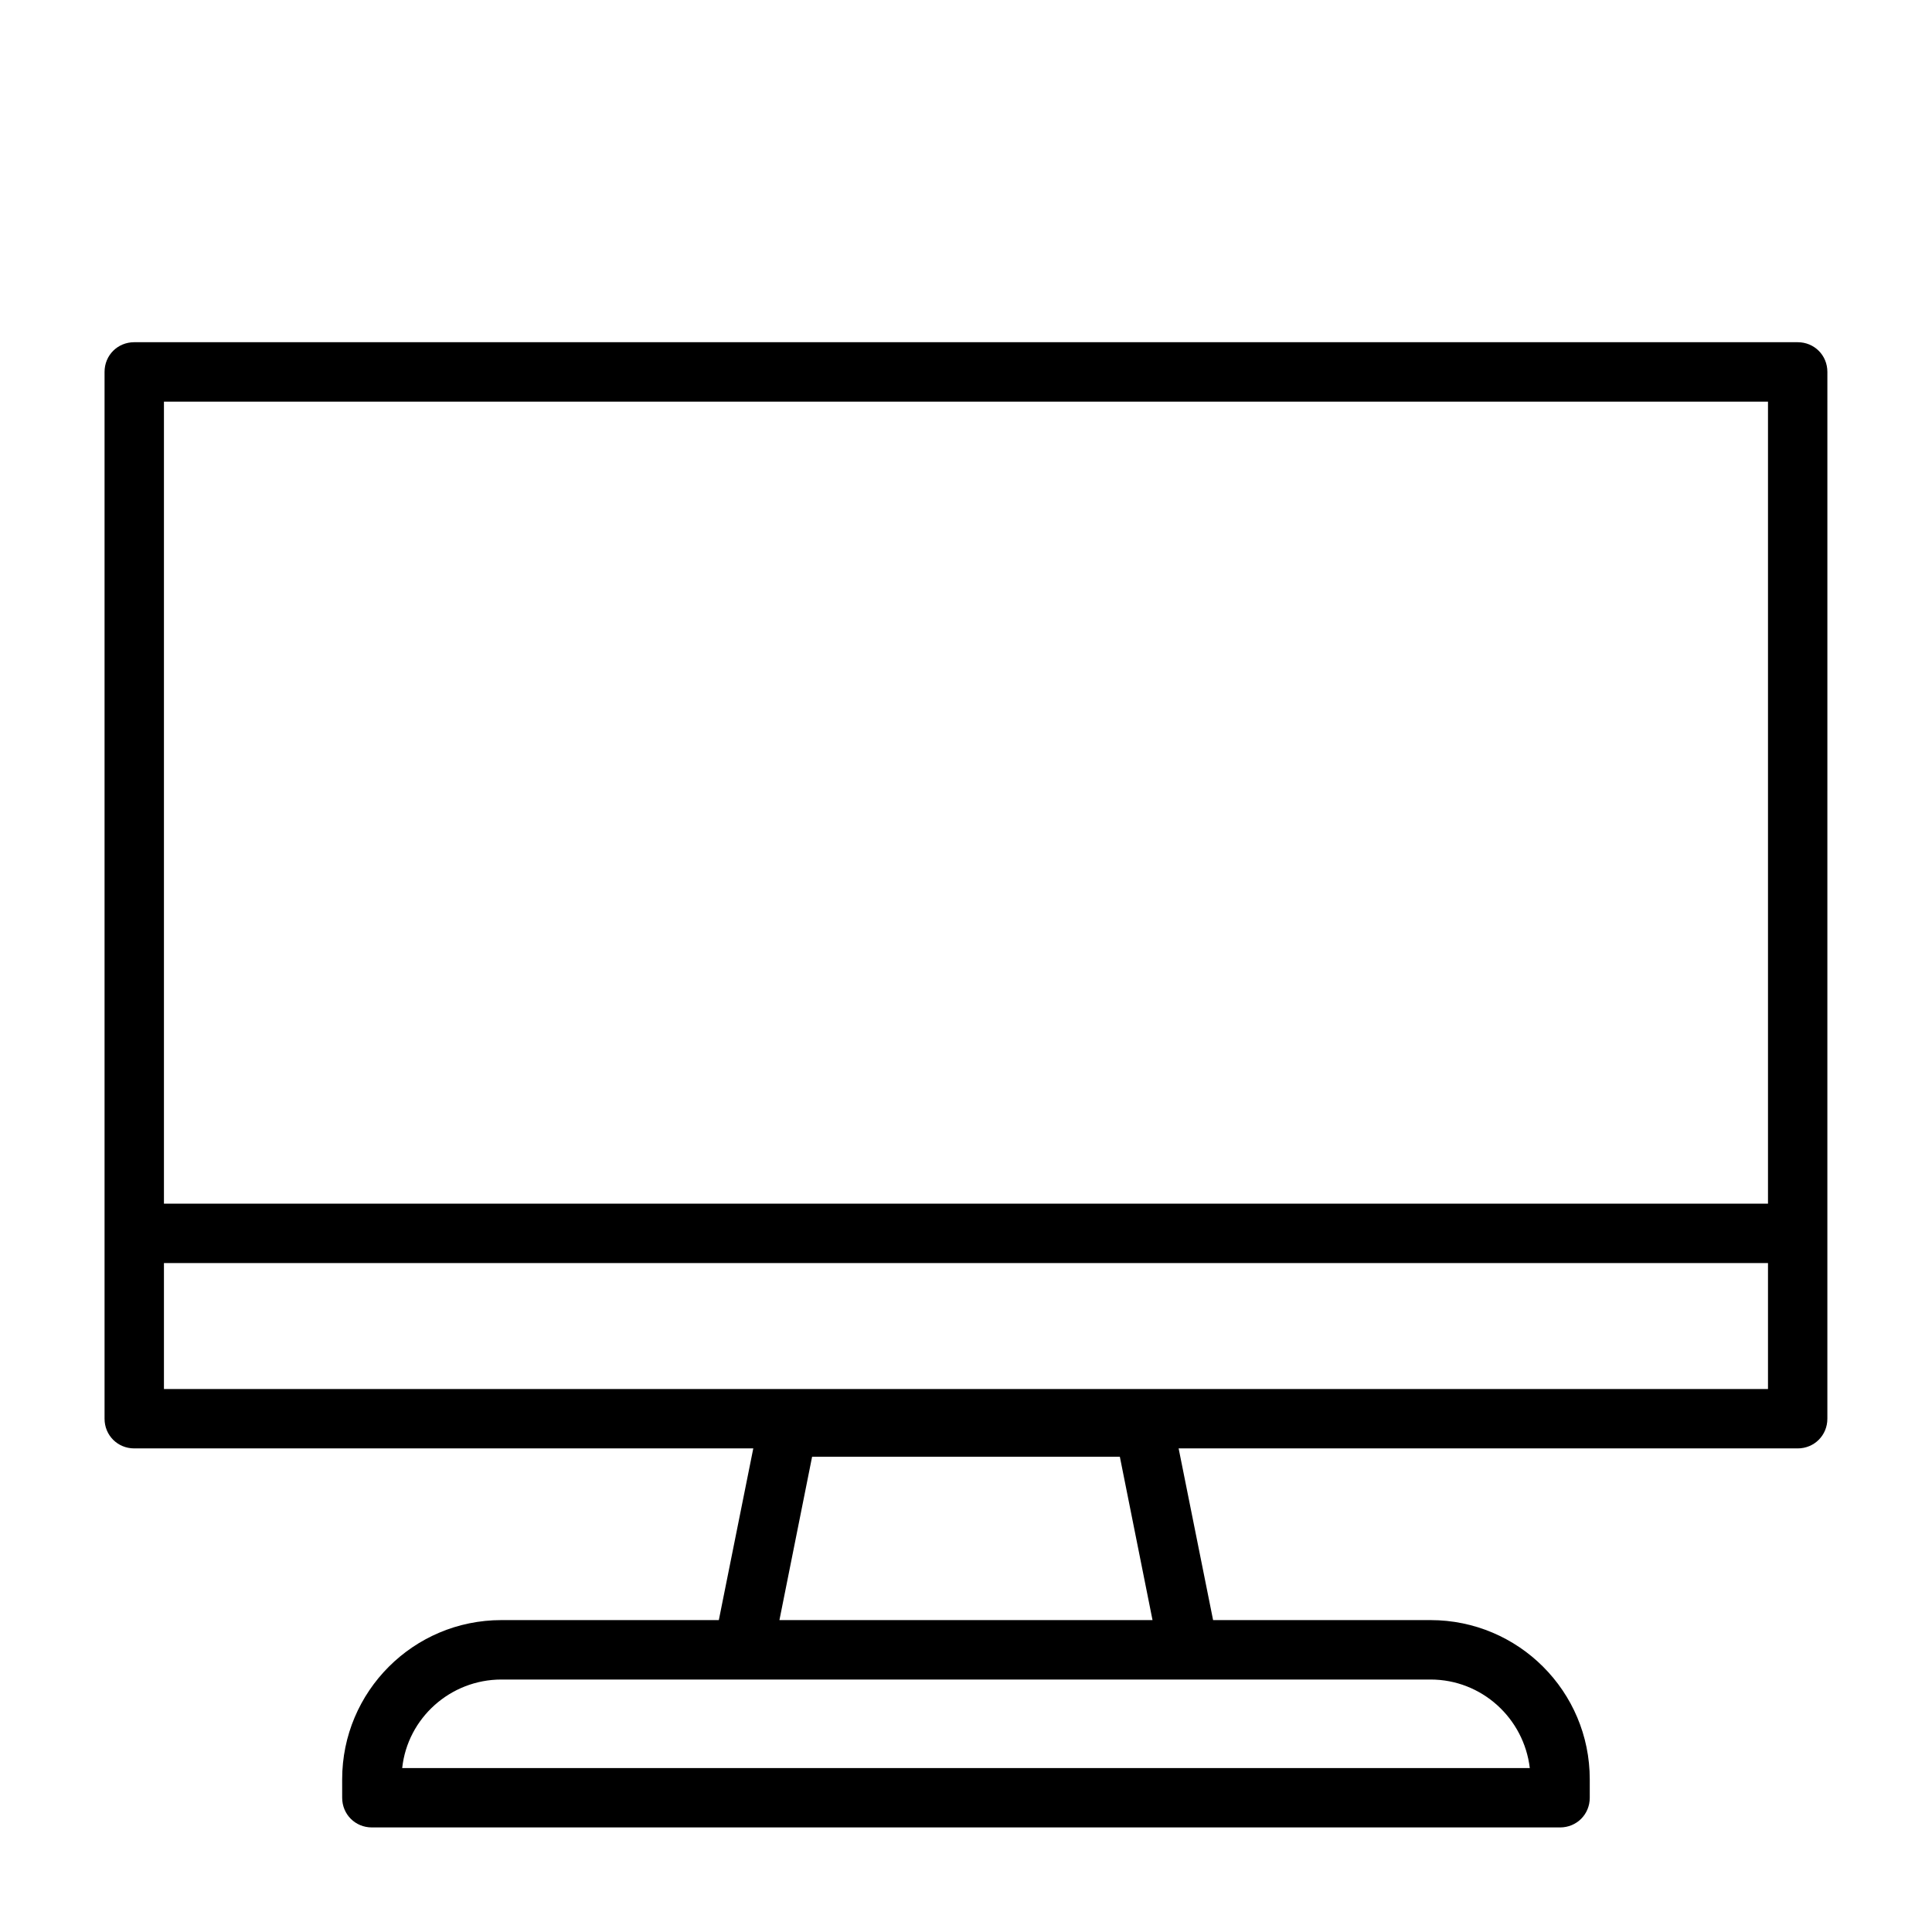 <?xml version="1.0" encoding="UTF-8"?>
<!-- Uploaded to: SVG Repo, www.svgrepo.com, Generator: SVG Repo Mixer Tools -->
<svg fill="#000000" width="800px" height="800px" version="1.1" viewBox="144 144 512 512" xmlns="http://www.w3.org/2000/svg">
 <path d="m620.41 234.69h-440.83c-4.41 0-7.871 3.461-7.871 7.871v277.41c0 4.41 3.465 7.871 7.871 7.871h164.05l-9.133 45.5h-57.625c-23.301 0-42.195 18.895-42.195 42.195l0.004 4.879c0 4.41 3.465 7.871 7.871 7.871h314.88c4.41 0 7.871-3.465 7.871-7.871v-4.879c0-23.301-18.895-42.195-42.195-42.195h-57.625l-9.133-45.5h164.05c4.41 0 7.871-3.465 7.871-7.871l0.004-277.41c0-4.41-3.465-7.871-7.875-7.871zm-71.004 377.86h-298.82c1.418-13.227 12.754-23.457 26.293-23.457h246.24c13.539 0 24.719 10.23 26.293 23.457zm-198.85-39.203 8.66-43.297h81.555l8.66 43.297zm261.98-322.91v212.55h-425.09v-212.55zm-425.09 261.67v-33.379h425.09v33.379z"/>
</svg>